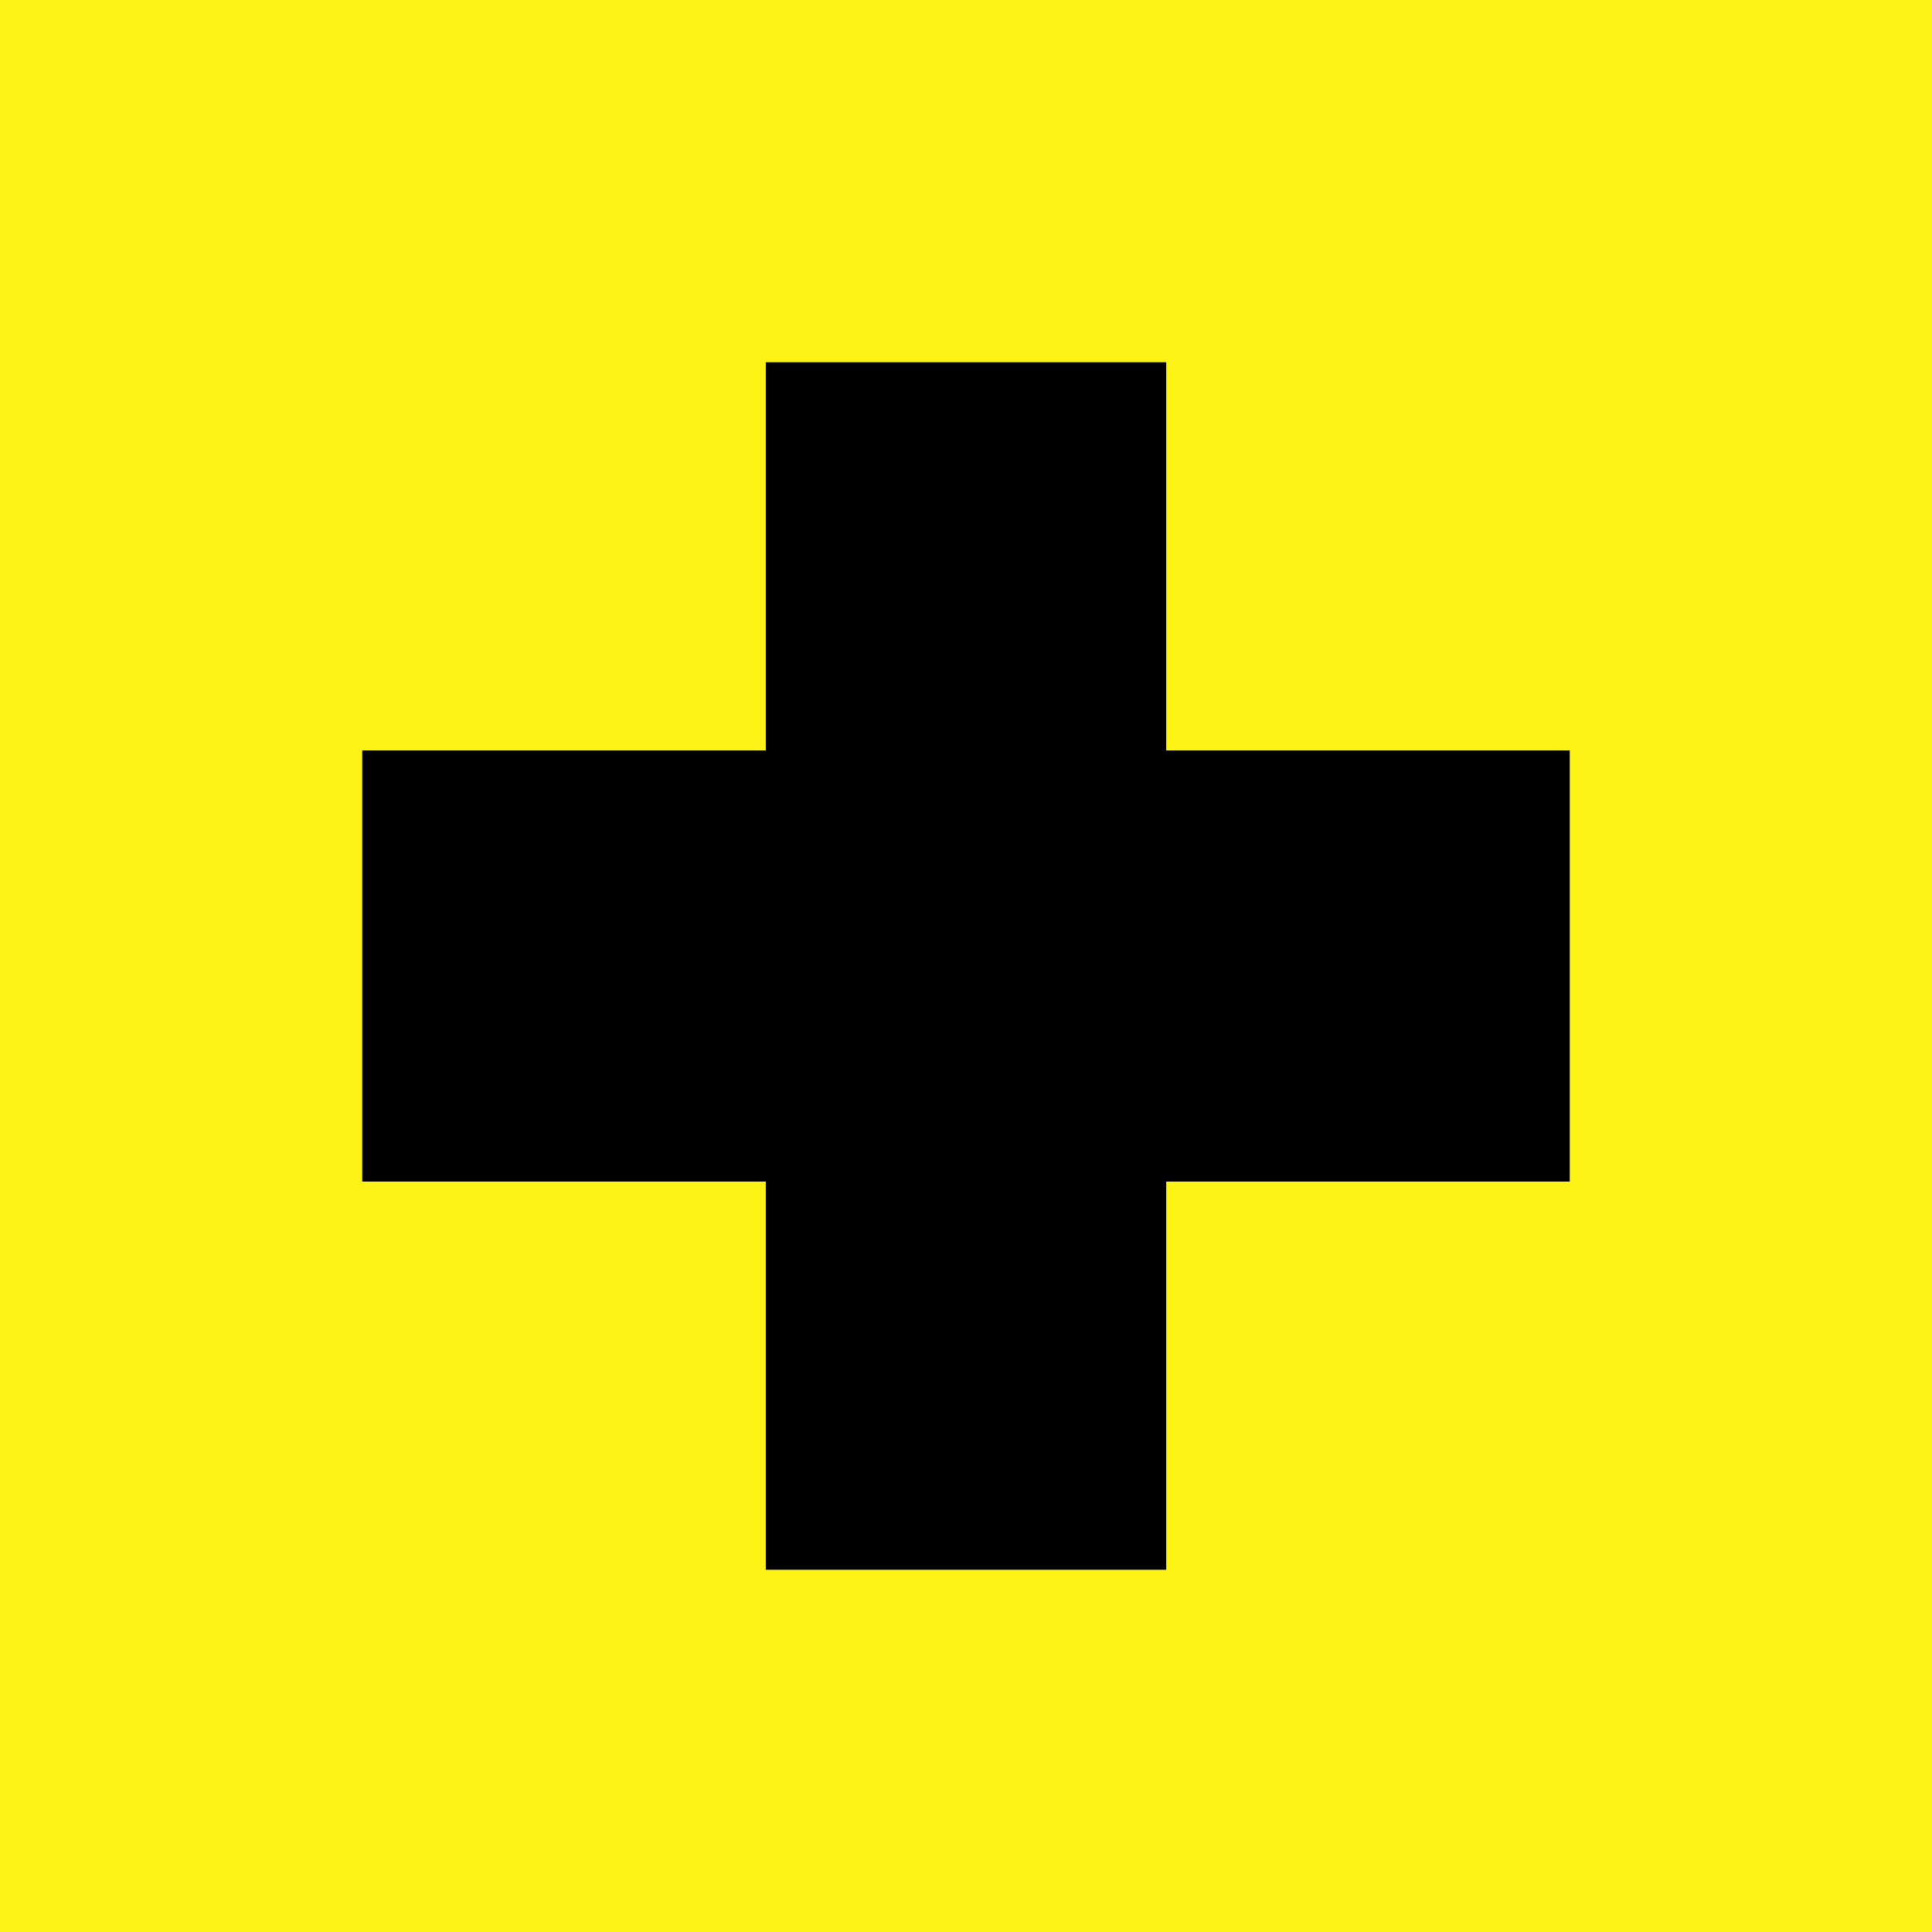 <svg xmlns="http://www.w3.org/2000/svg" version="1.1" xmlns:xlink="http://www.w3.org/1999/xlink" xmlns:svgjs="http://svgjs.dev/svgjs" width="32" height="32"><rect width="100%" height="100%" fill="#808080" stroke="none"/><svg width="32" height="32" viewBox="0 0 32 32" fill="none" xmlns="http://www.w3.org/2000/svg">
<g id="SvgjsG1005">
<rect id="SvgjsRect1004" width="32" height="32" fill="#FEF317"></rect>
<path id="SvgjsPath1003" d="M6 12.429L12.684 12.429L12.684 6L19.316 6L19.316 12.429L26 12.429L26 19.571L19.316 19.571L19.316 26L12.684 26L12.684 19.571L6 19.571L6 12.429Z" fill="black"></path>
</g>
</svg><style>@media (prefers-color-scheme: light) { :root { filter: none; } }
@media (prefers-color-scheme: dark) { :root { filter: none; } }
</style></svg>